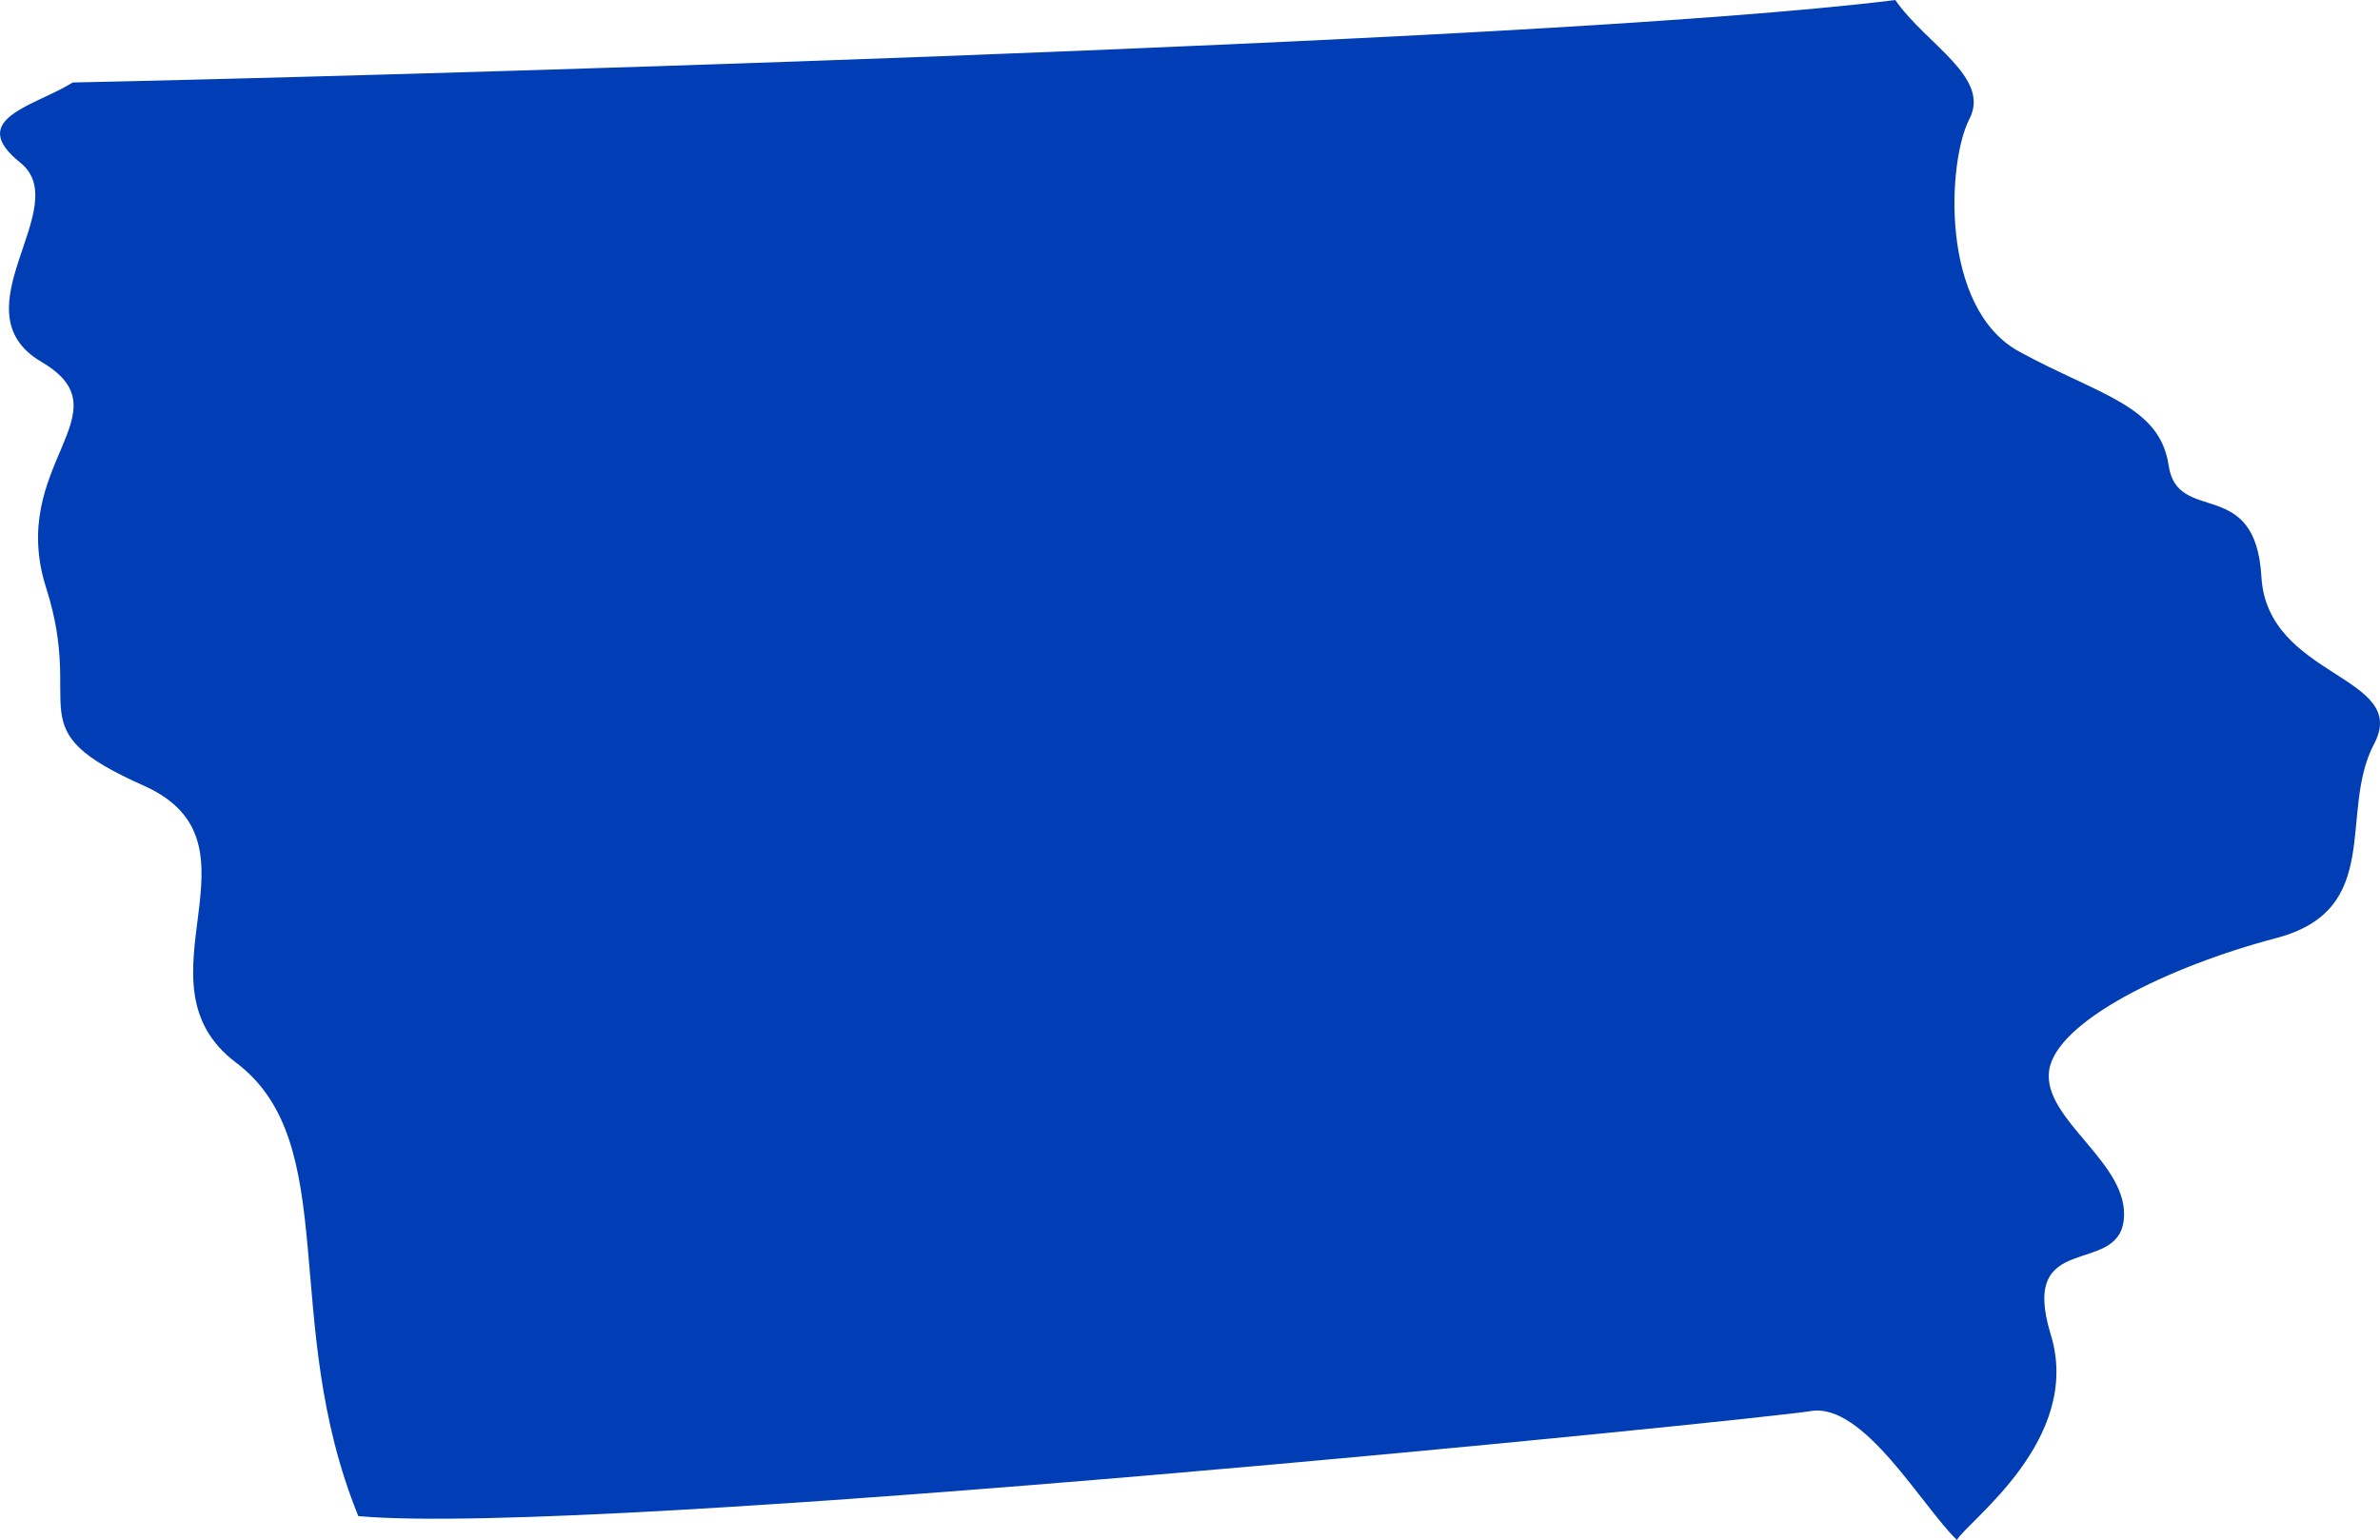 <svg xmlns="http://www.w3.org/2000/svg" width="154.517" height="100" viewBox="0 0 154.517 100">
  <path id="Path_29" data-name="Path 29" d="M353.811,134.519c3.574,2.864-4.264,9.63,1.378,12.941s-2.261,6.653.3,14.675-2.063,9.1,6.334,12.839-.968,12.746,5.993,17.986,2.791,16.826,7.94,29.448c15.447,1.4,90.9-6.264,94.315-6.822s7.226,6.215,9.47,8.371c.707-1.239,8.187-6.529,6.093-13.338s4.323-3.756,4.739-7.438-5.271-6.5-4.848-9.687,7.7-6.766,14.749-8.623,4-8.157,6.353-12.609S499.687,168,499.308,161.4s-5.449-3.315-6.021-7.219-4.5-4.557-9.695-7.389-4.659-12.384-3.244-15.1-2.79-4.837-4.809-7.733c-23.678,2.929-102.669,5.034-118.325,5.353-2.411,1.517-6.979,2.344-3.4,5.21" transform="translate(-352.492 -123.956)" fill="#013eb5"/>
</svg>

